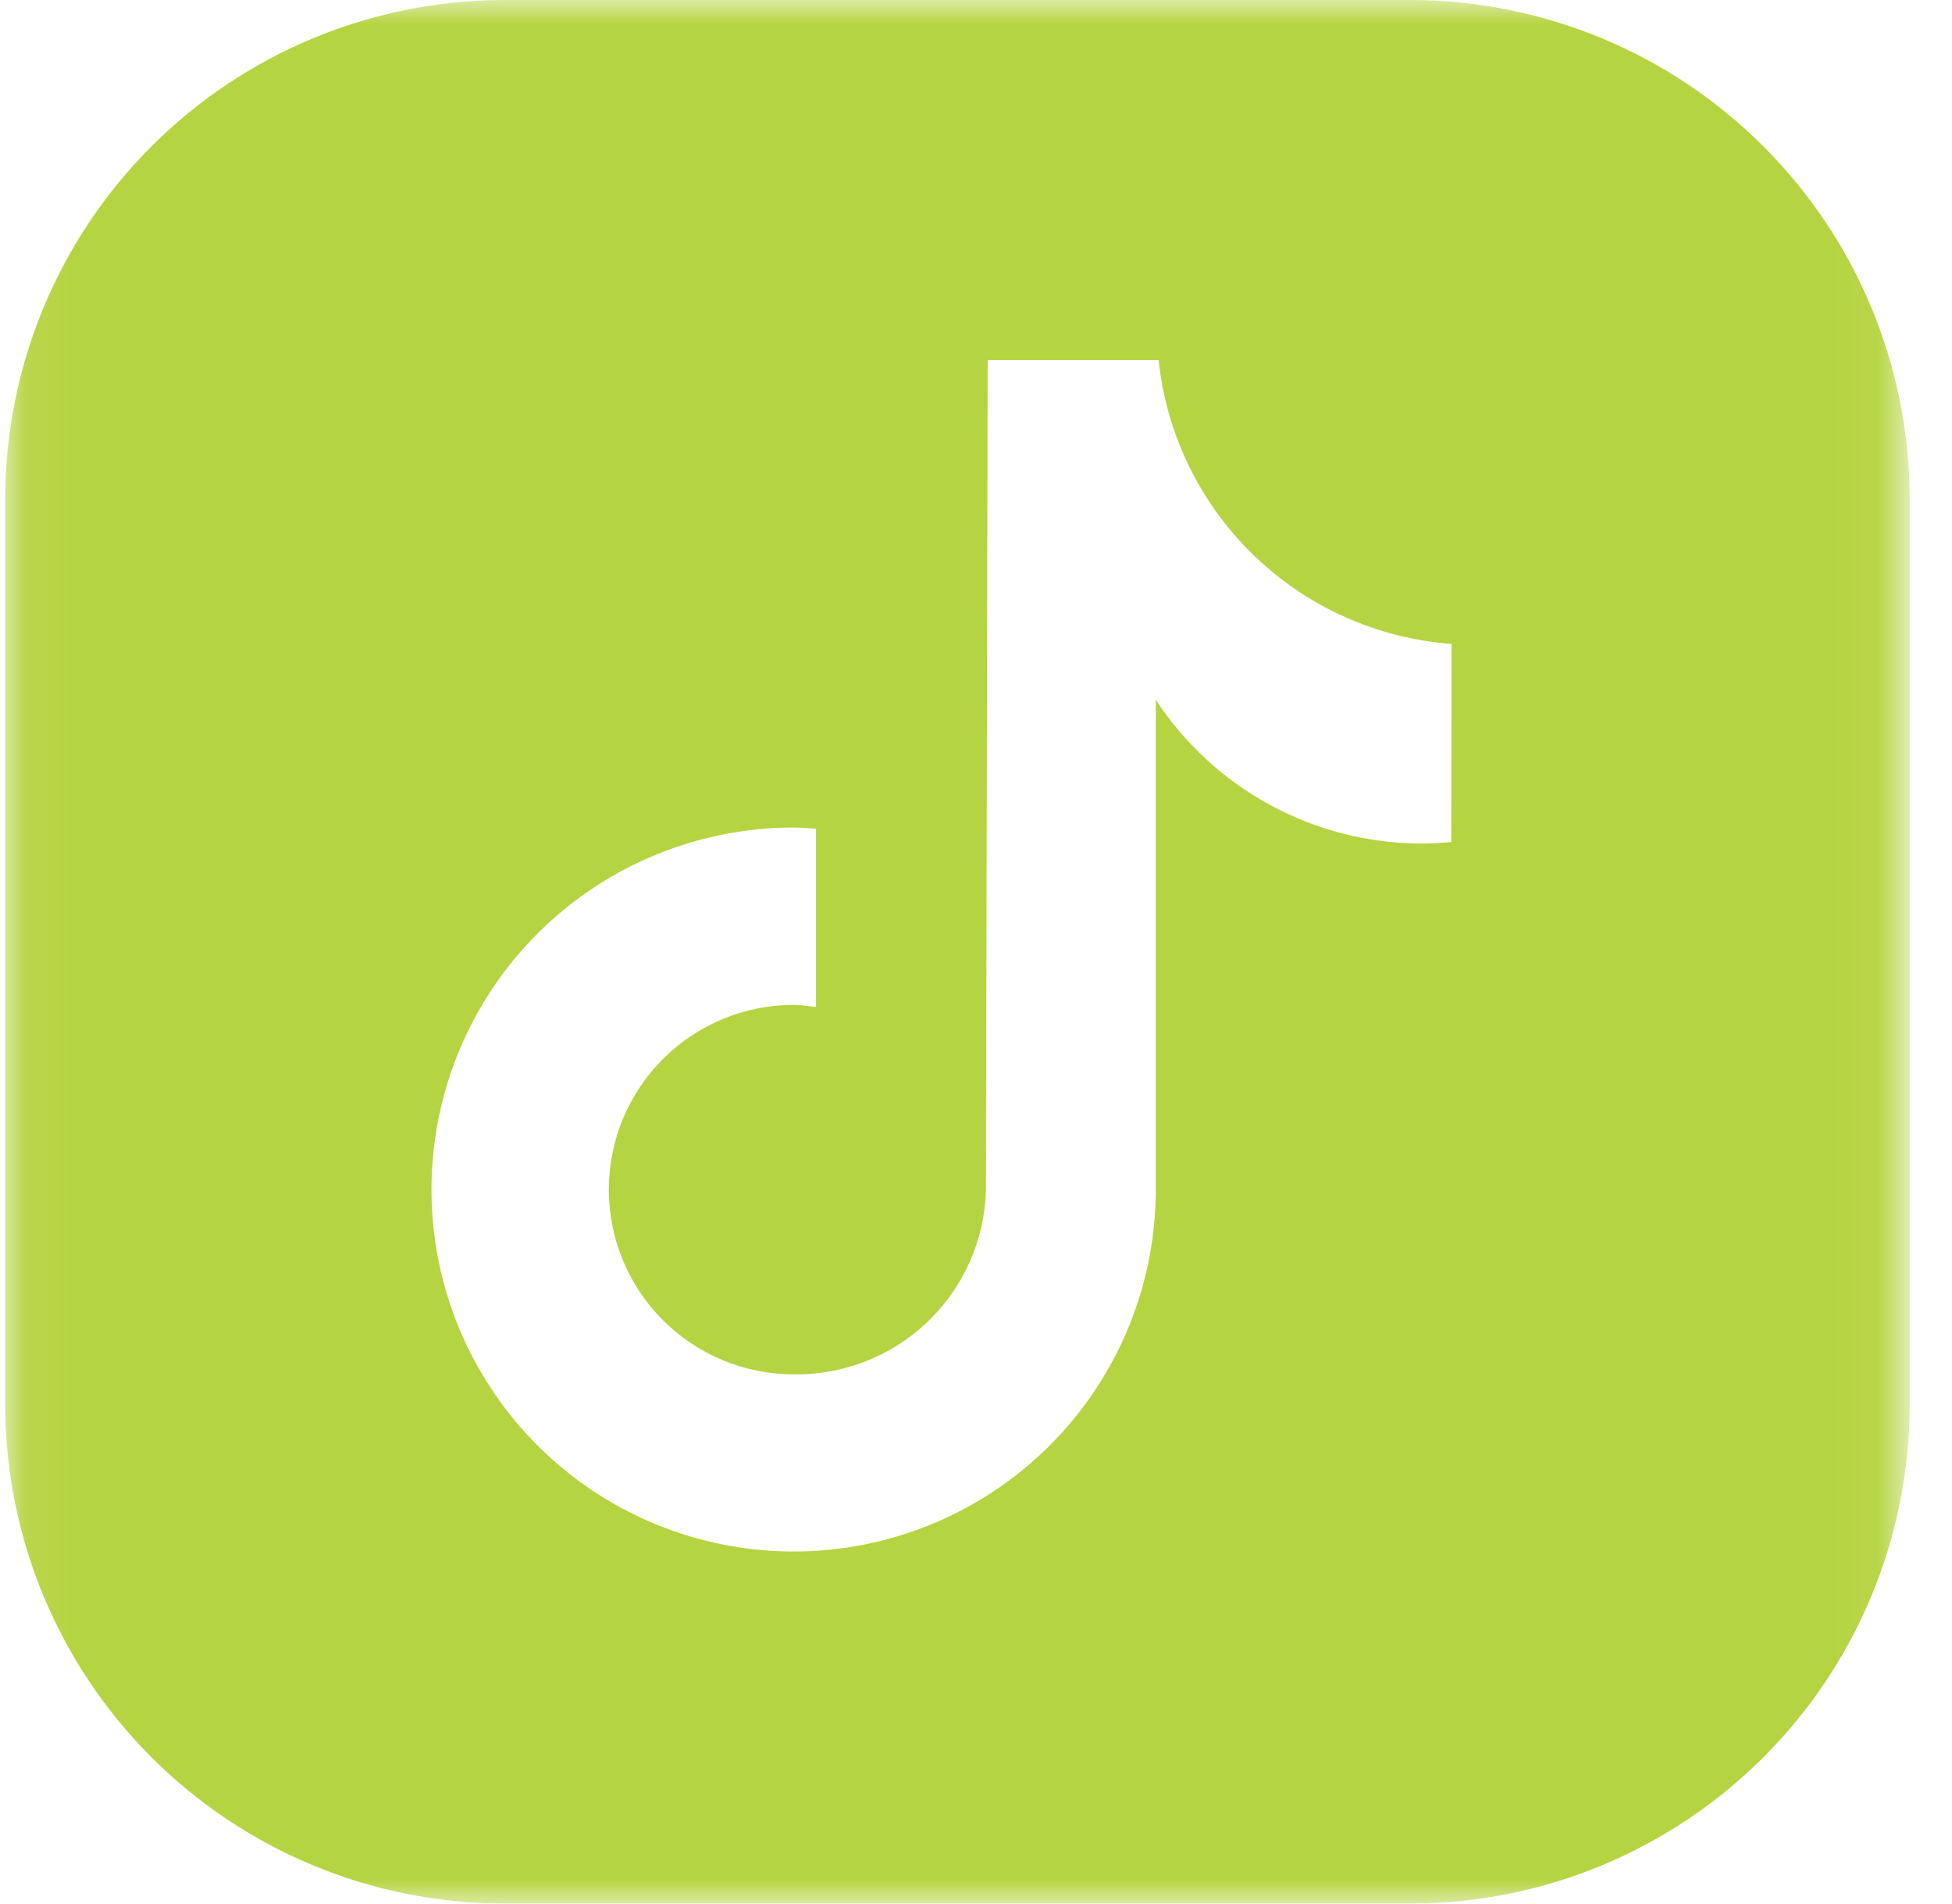 <?xml version="1.0" encoding="UTF-8"?>
<svg xmlns="http://www.w3.org/2000/svg" width="40" height="39" viewBox="0 0 40 39" fill="none">
  <mask id="mask0_2104_24564" style="mask-type:luminance" maskUnits="userSpaceOnUse" x="0" y="0" width="40" height="39">
    <path d="M38.634 0.5V38.5H0.606V0.5H38.634Z" fill="white" stroke="white"></path>
  </mask>
  <g mask="url(#mask0_2104_24564)">
    <path d="M39.133 10.2C39.125 7.497 38.047 4.908 36.134 2.997C34.222 1.086 31.631 0.009 28.927 0L10.313 0C7.609 0.008 5.018 1.086 3.105 2.997C1.193 4.908 0.115 7.497 0.106 10.2L0.106 28.8C0.115 31.503 1.193 34.092 3.105 36.004C5.018 37.915 7.609 38.992 10.313 39H28.927C31.631 38.992 34.222 37.914 36.135 36.003C38.047 34.092 39.125 31.503 39.133 28.8V10.2ZM29.739 17.251C29.539 17.271 29.339 17.28 29.139 17.282C28.056 17.282 26.991 17.013 26.038 16.498C25.086 15.984 24.277 15.241 23.684 14.336V24.37C23.684 25.837 23.249 27.271 22.433 28.49C21.618 29.71 20.459 30.66 19.102 31.222C17.746 31.783 16.254 31.93 14.815 31.643C13.375 31.357 12.053 30.651 11.015 29.614C9.977 28.576 9.27 27.255 8.984 25.816C8.698 24.378 8.845 22.886 9.407 21.531C9.969 20.176 10.92 19.018 12.14 18.203C13.361 17.389 14.796 16.954 16.264 16.954C16.419 16.954 16.569 16.969 16.721 16.978V20.632C16.57 20.608 16.417 20.593 16.264 20.587C15.259 20.587 14.296 20.986 13.585 21.696C12.875 22.405 12.476 23.368 12.476 24.372C12.476 25.376 12.875 26.339 13.585 27.048C14.296 27.758 15.259 28.157 16.264 28.157C17.279 28.173 18.26 27.79 18.997 27.091C19.733 26.393 20.167 25.433 20.203 24.419L20.239 7.377H23.742C23.901 8.896 24.59 10.31 25.688 11.373C26.785 12.436 28.222 13.08 29.746 13.192L29.739 17.251Z" fill="#B5D441"></path>
  </g>
</svg>
